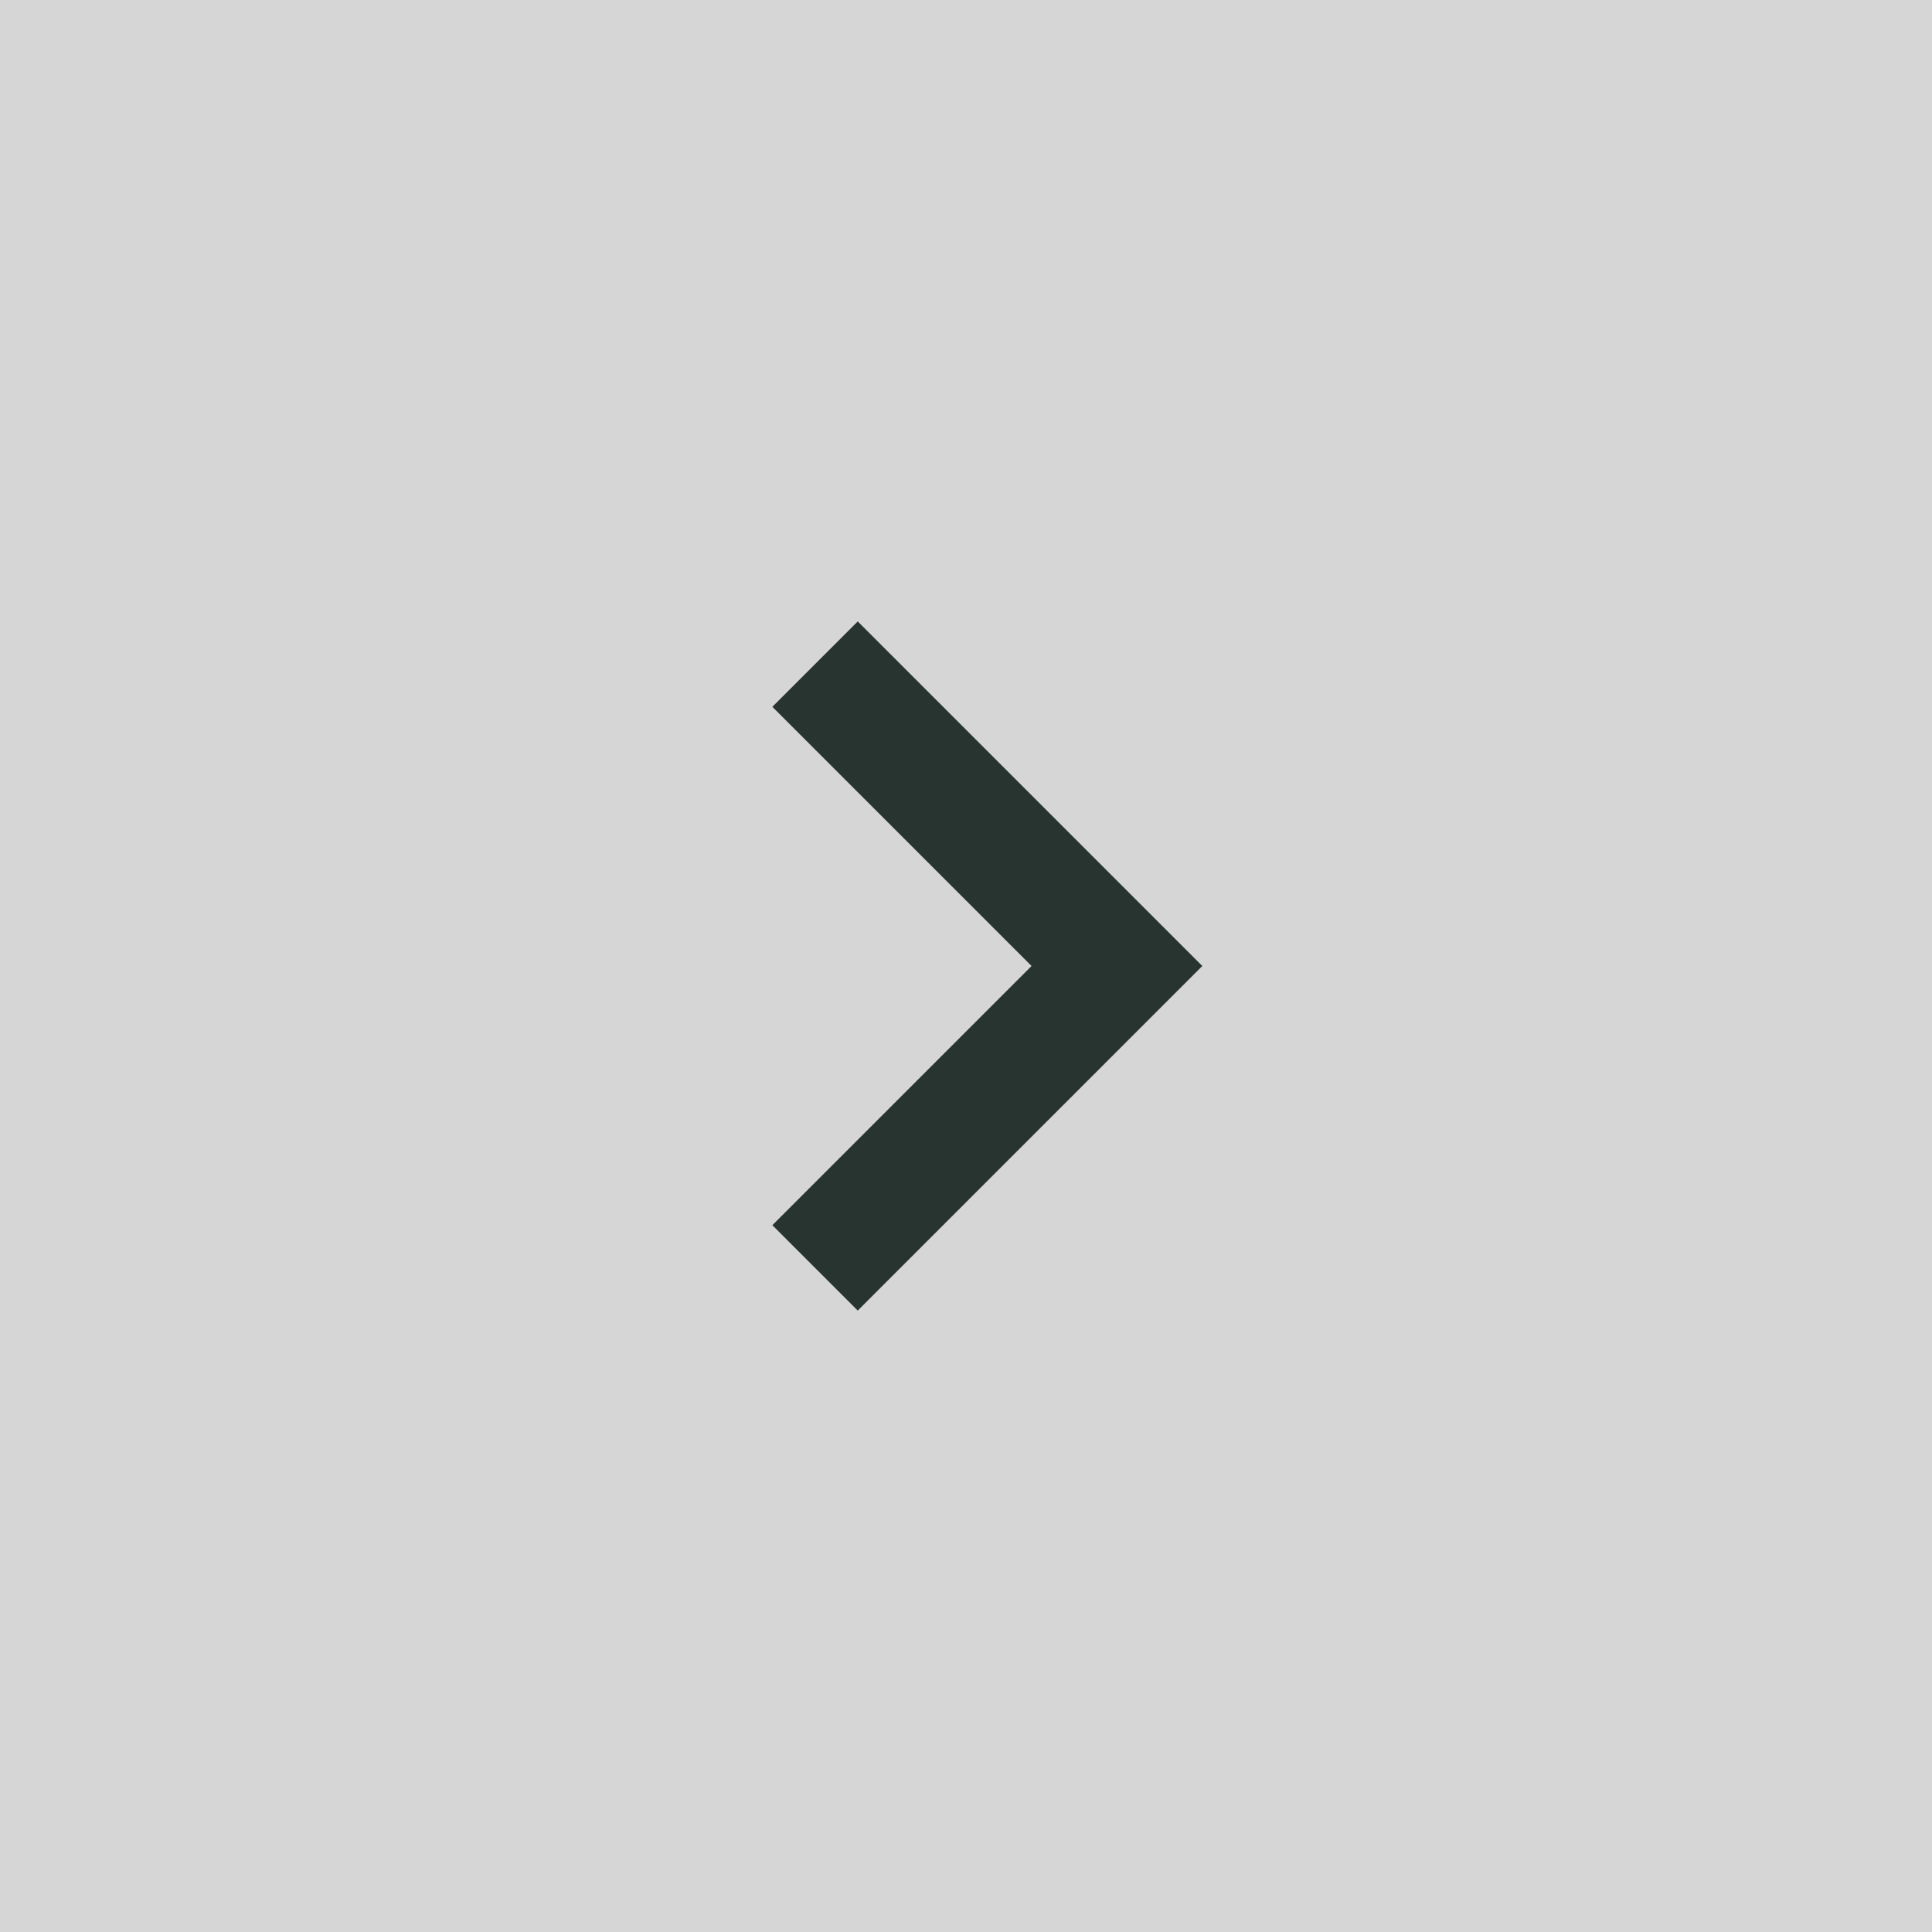 <svg width="32" height="32" viewBox="0 0 32 32" fill="none" xmlns="http://www.w3.org/2000/svg">
<rect width="32" height="32" fill="#D6D6D6"/>
<path d="M13.5 11L18.5 16L13.5 21" stroke="#273430" stroke-width="2"/>
</svg>
